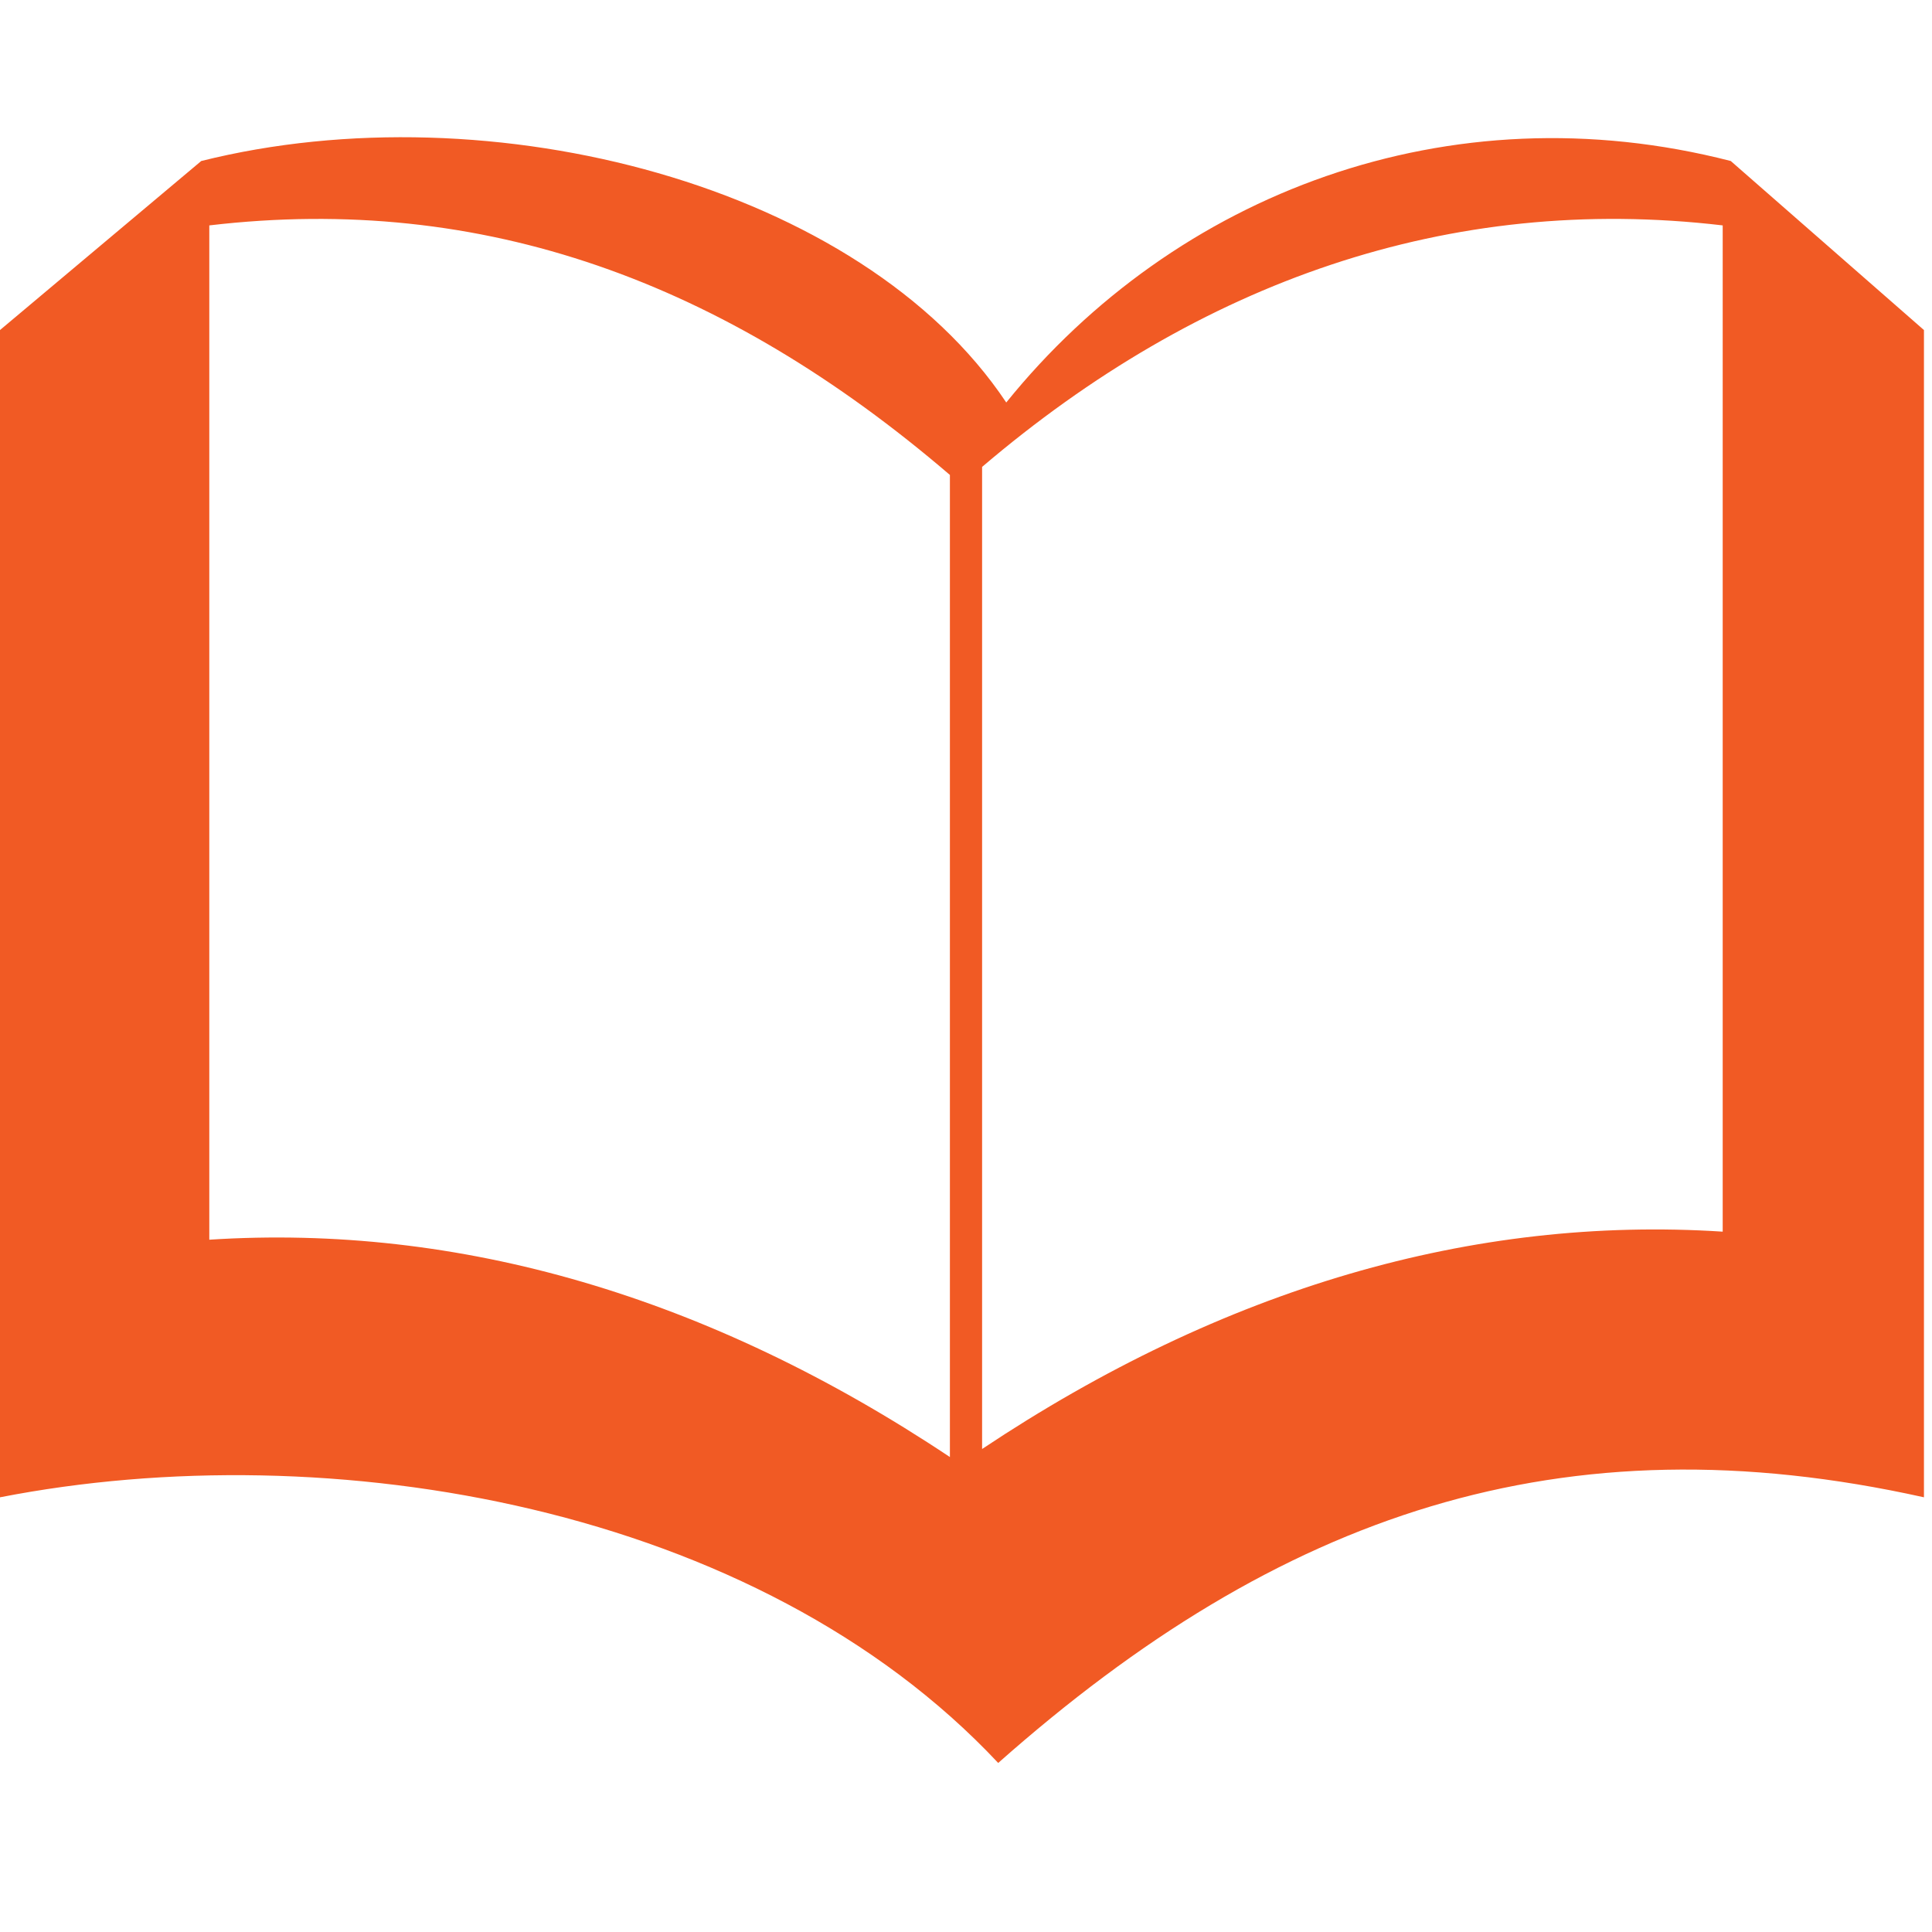 <?xml version="1.0" encoding="utf-8"?>
<!-- Generator: Adobe Illustrator 27.8.1, SVG Export Plug-In . SVG Version: 6.00 Build 0)  -->
<svg version="1.1" id="Layer_1" xmlns="http://www.w3.org/2000/svg" xmlns:xlink="http://www.w3.org/1999/xlink" x="0px" y="0px"
	 viewBox="0 0 24 24" style="enable-background:new 0 0 24 24;" xml:space="preserve">
<style type="text/css">
	.st0{fill-rule:evenodd;clip-rule:evenodd;fill:#F15A24;}
</style>
<g>
	<path class="st0" d="M2.5,2c3.6-0.9,8.2,0.3,10,3c2.1-2.6,5.5-3.9,9-3l2.4,2.1v14.5c-4.5-1-8,0.2-11.5,3.3c-3-3.2-8.3-4.1-12.4-3.3
		V4.1L2.5,2L2.5,2z M2.6,2.8C6,2.4,9,3.5,11.8,5.9v12.2c-3-2-6.1-2.9-9.2-2.7L2.6,2.8L2.6,2.8z M21.4,2.8c-3.4-0.4-6.5,0.7-9.2,3V18
		c3-2,6.1-2.9,9.2-2.7V2.8L21.4,2.8z"/>
</g>
</svg>
